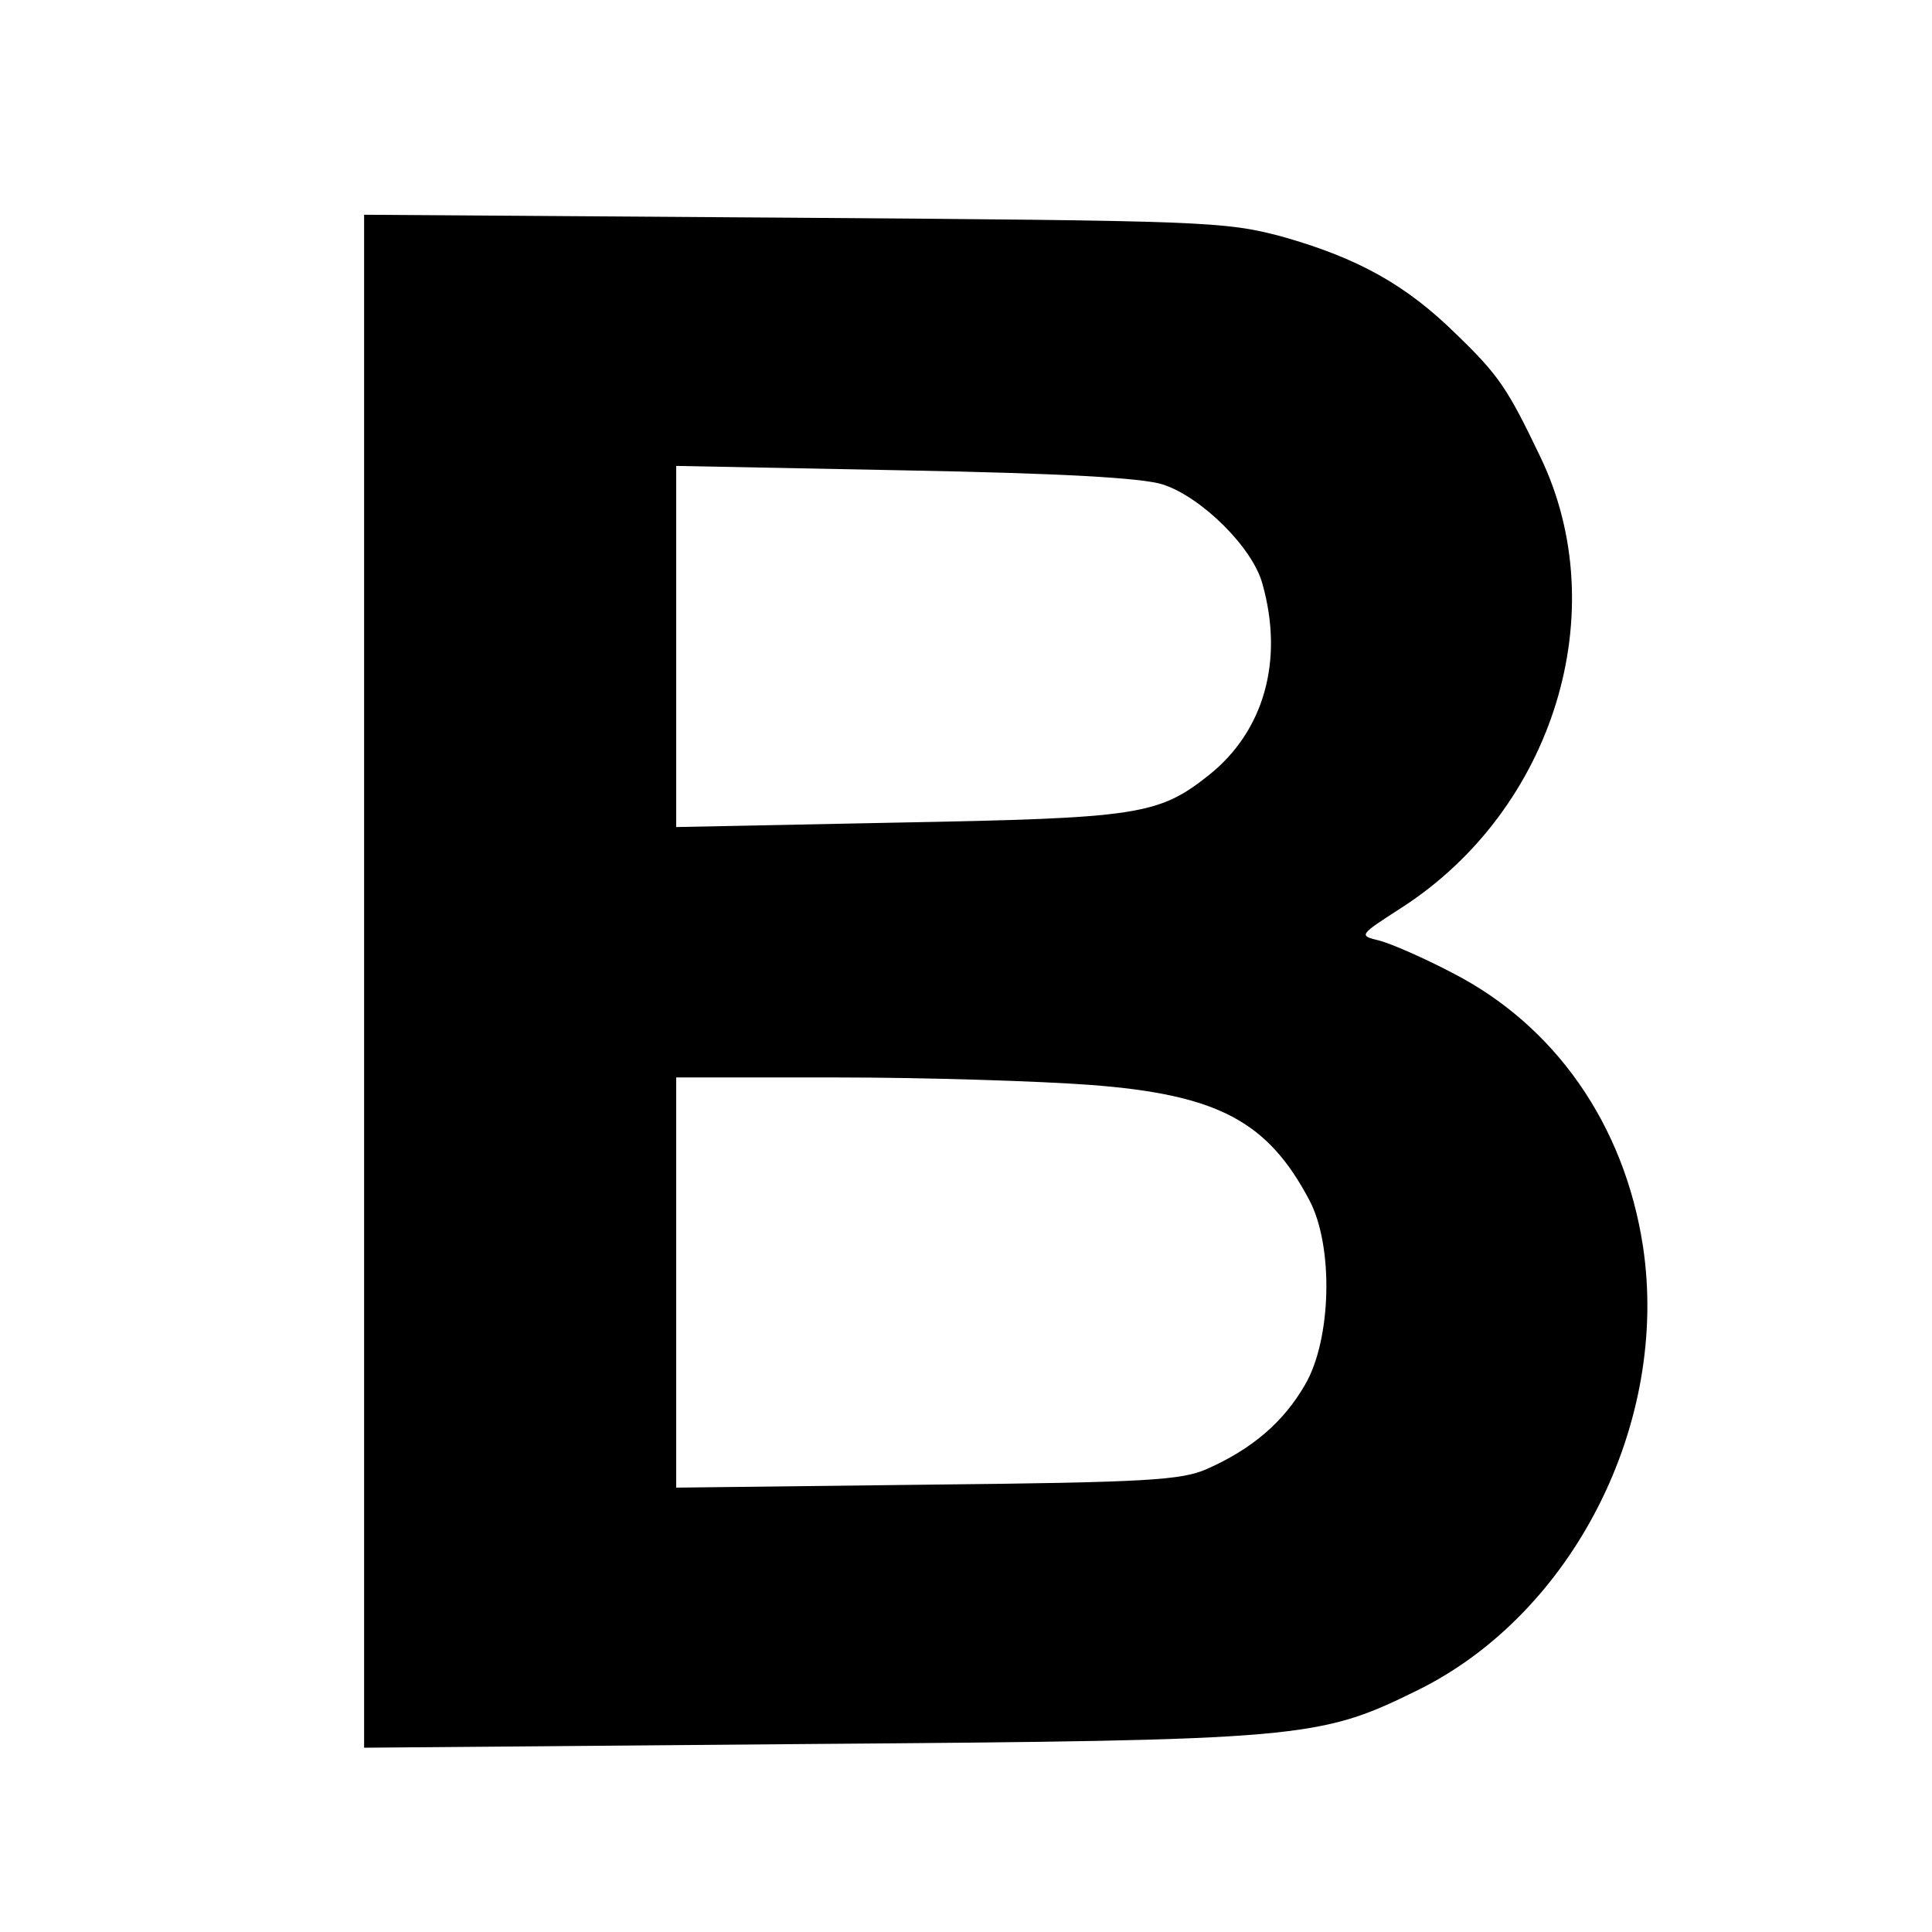 <?xml version="1.0" standalone="no"?>
<!DOCTYPE svg PUBLIC "-//W3C//DTD SVG 20010904//EN"
 "http://www.w3.org/TR/2001/REC-SVG-20010904/DTD/svg10.dtd">
<svg version="1.0" xmlns="http://www.w3.org/2000/svg"
 width="260pt" height="260pt" viewBox="0 0 260 260"
 preserveAspectRatio="xMidYMid meet">
<g transform="translate(0,260) scale(0.1,-0.1)"
fill="#000000" stroke="none">
<path d="M490 1280 l0 -1032 598 5 c665 5 687 7 819 72 210 103 340 360 304
598 -25 163 -118 297 -257 368 -38 20 -82 39 -97 43 -29 7 -29 7 30 45 204
132 286 398 186 606 -44 92 -56 110 -113 165 -68 67 -133 103 -236 132 -76 20
-103 21 -656 25 l-578 4 0 -1031z m1075 668 c52 -17 121 -85 134 -134 29 -103
2 -198 -72 -257 -68 -54 -95 -58 -419 -64 l-298 -6 0 243 0 243 308 -6 c211
-4 319 -10 347 -19z m-98 -808 c172 -13 239 -49 295 -155 33 -62 30 -188 -6
-249 -29 -50 -71 -86 -132 -113 -34 -15 -81 -18 -376 -21 l-338 -4 0 276 0
276 218 0 c119 0 272 -5 339 -10z"/>
</g>
</svg>

